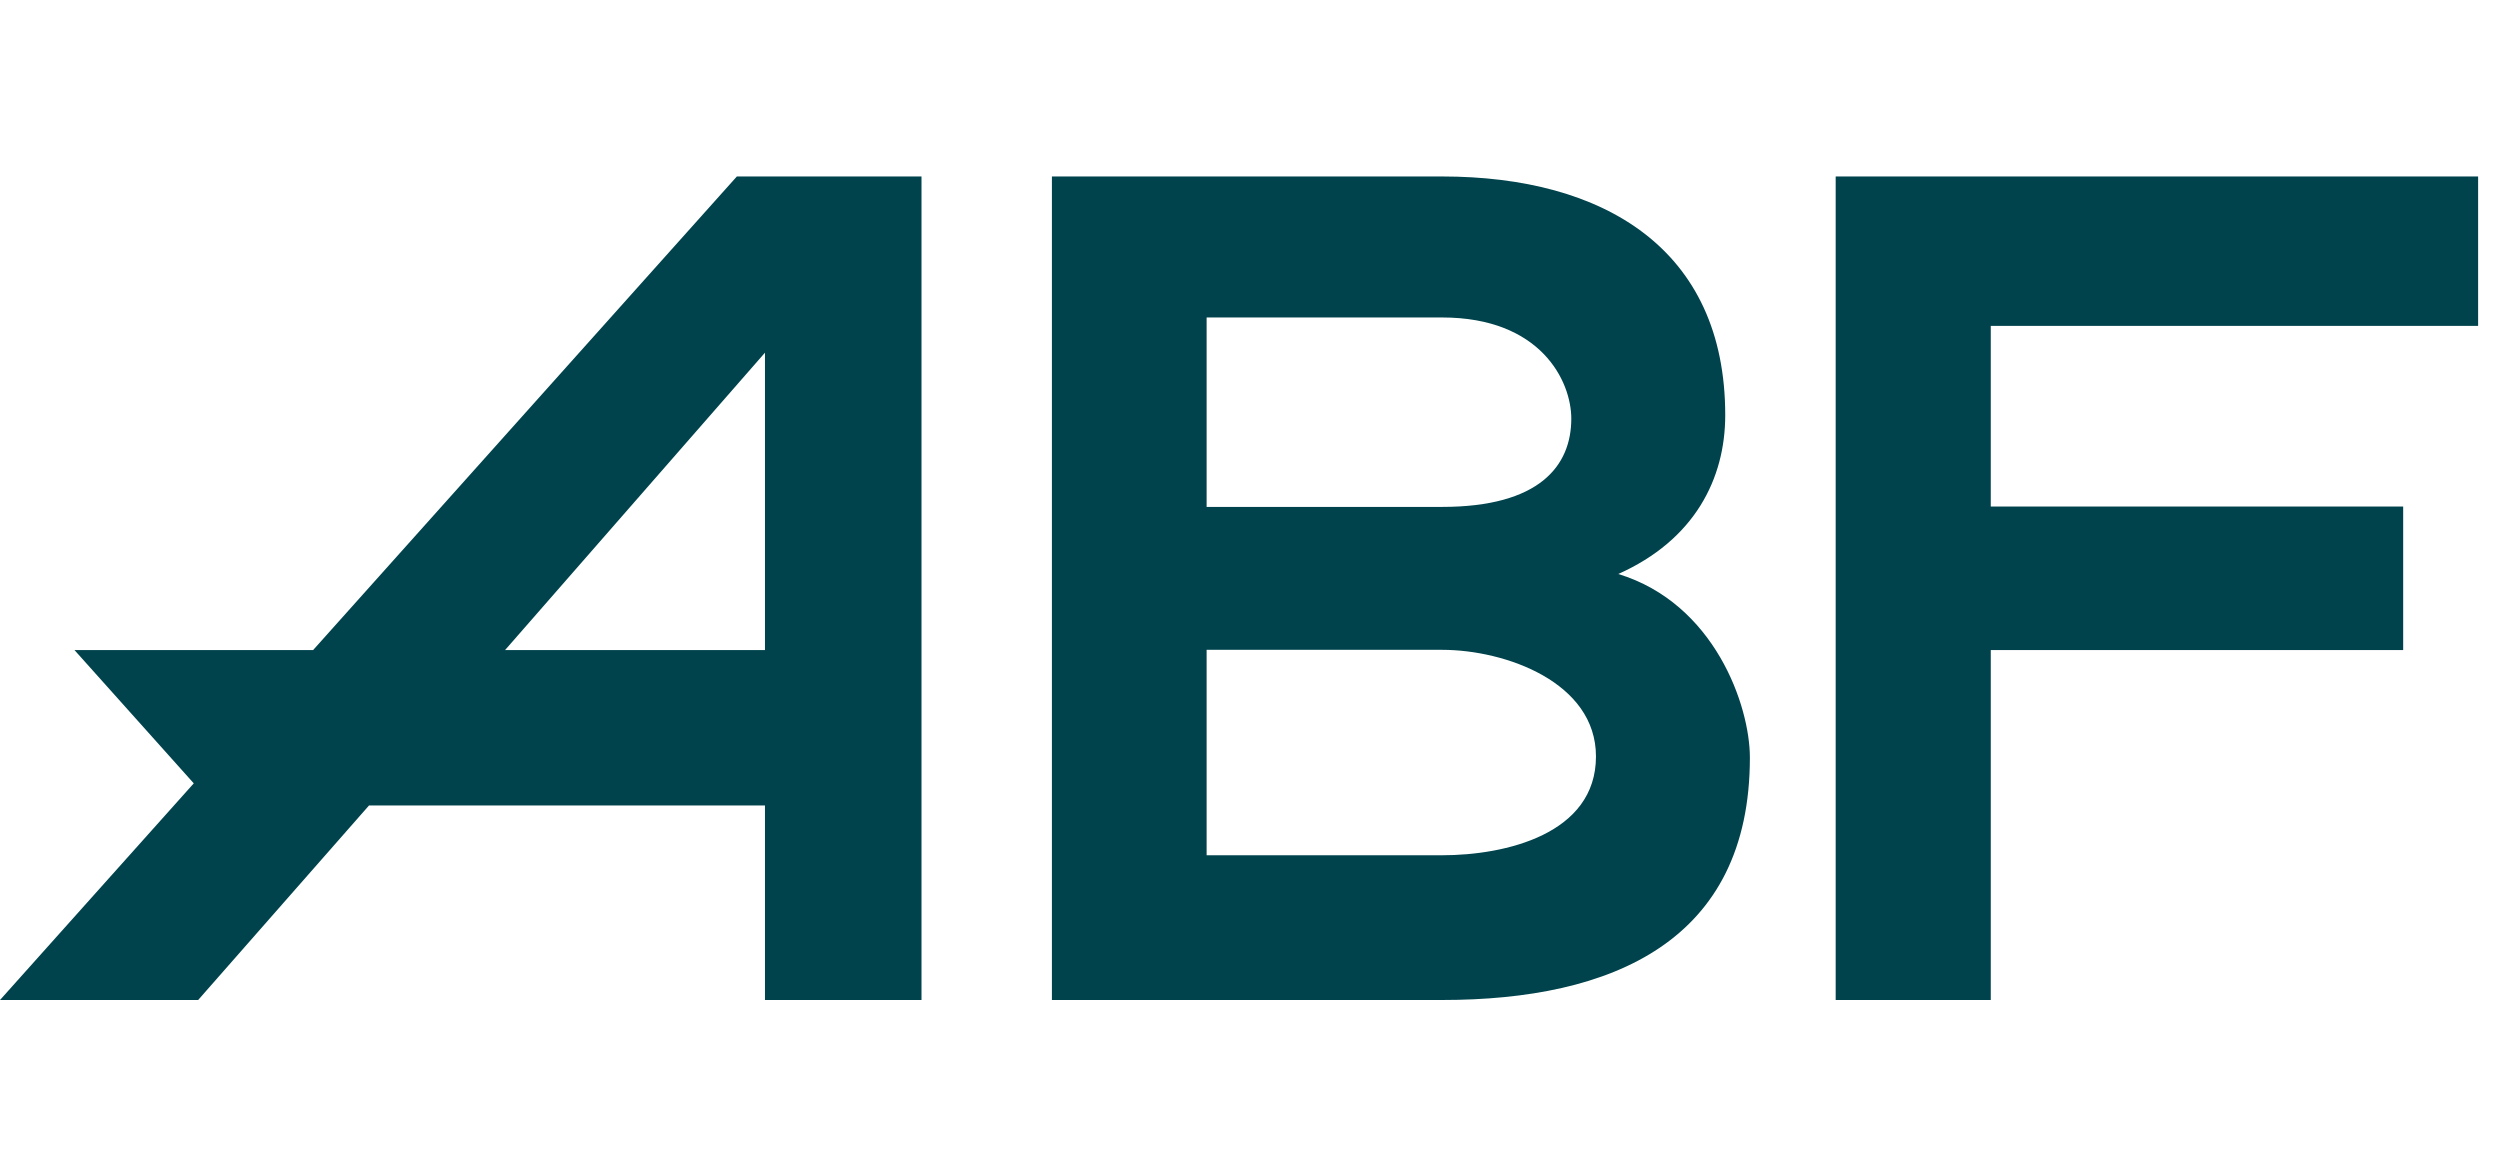 <svg width="85" height="40" viewBox="0 0 85 40" fill="none" xmlns="http://www.w3.org/2000/svg">
<g clip-path="url(#clip0_1078_1646)">
<path fill-rule="evenodd" clip-rule="evenodd" d="M25.053 6L10.646 22.102H2.532L6.588 26.634L0 34H6.737L12.547 27.385L26.009 27.385V34H31.331V6H25.053ZM26.009 22.102H17.172L26.009 11.991V22.102Z" fill="#00434C"/>
<path fill-rule="evenodd" clip-rule="evenodd" d="M55.021 19.516C57.619 18.356 58.658 16.276 58.658 14.114C58.658 8.473 54.543 6 49.029 6H35.765V34H49.029C54.823 34 59.496 32 59.496 25.758C59.496 23.997 58.298 20.516 55.021 19.516ZM49.029 17.235H41.025V10.794H49.029C52.385 10.794 53.424 12.954 53.424 14.235C53.424 15.836 52.346 17.235 49.029 17.235ZM49.029 29.079H41.025V22.094H49.029C51.186 22.094 54.263 23.197 54.263 25.719C54.263 28.359 51.186 29.079 49.029 29.079Z" fill="#00434C"/>
<path d="M84.256 6V11.08H67.686V17.222H81.708V22.102H67.686V34H62.413V6H84.256Z" fill="#00434C"/>
</g>
<defs>
<clipPath id="clip0_1078_1646">
<rect width="85" height="40" fill="white"/>
</clipPath>
</defs>
</svg>
